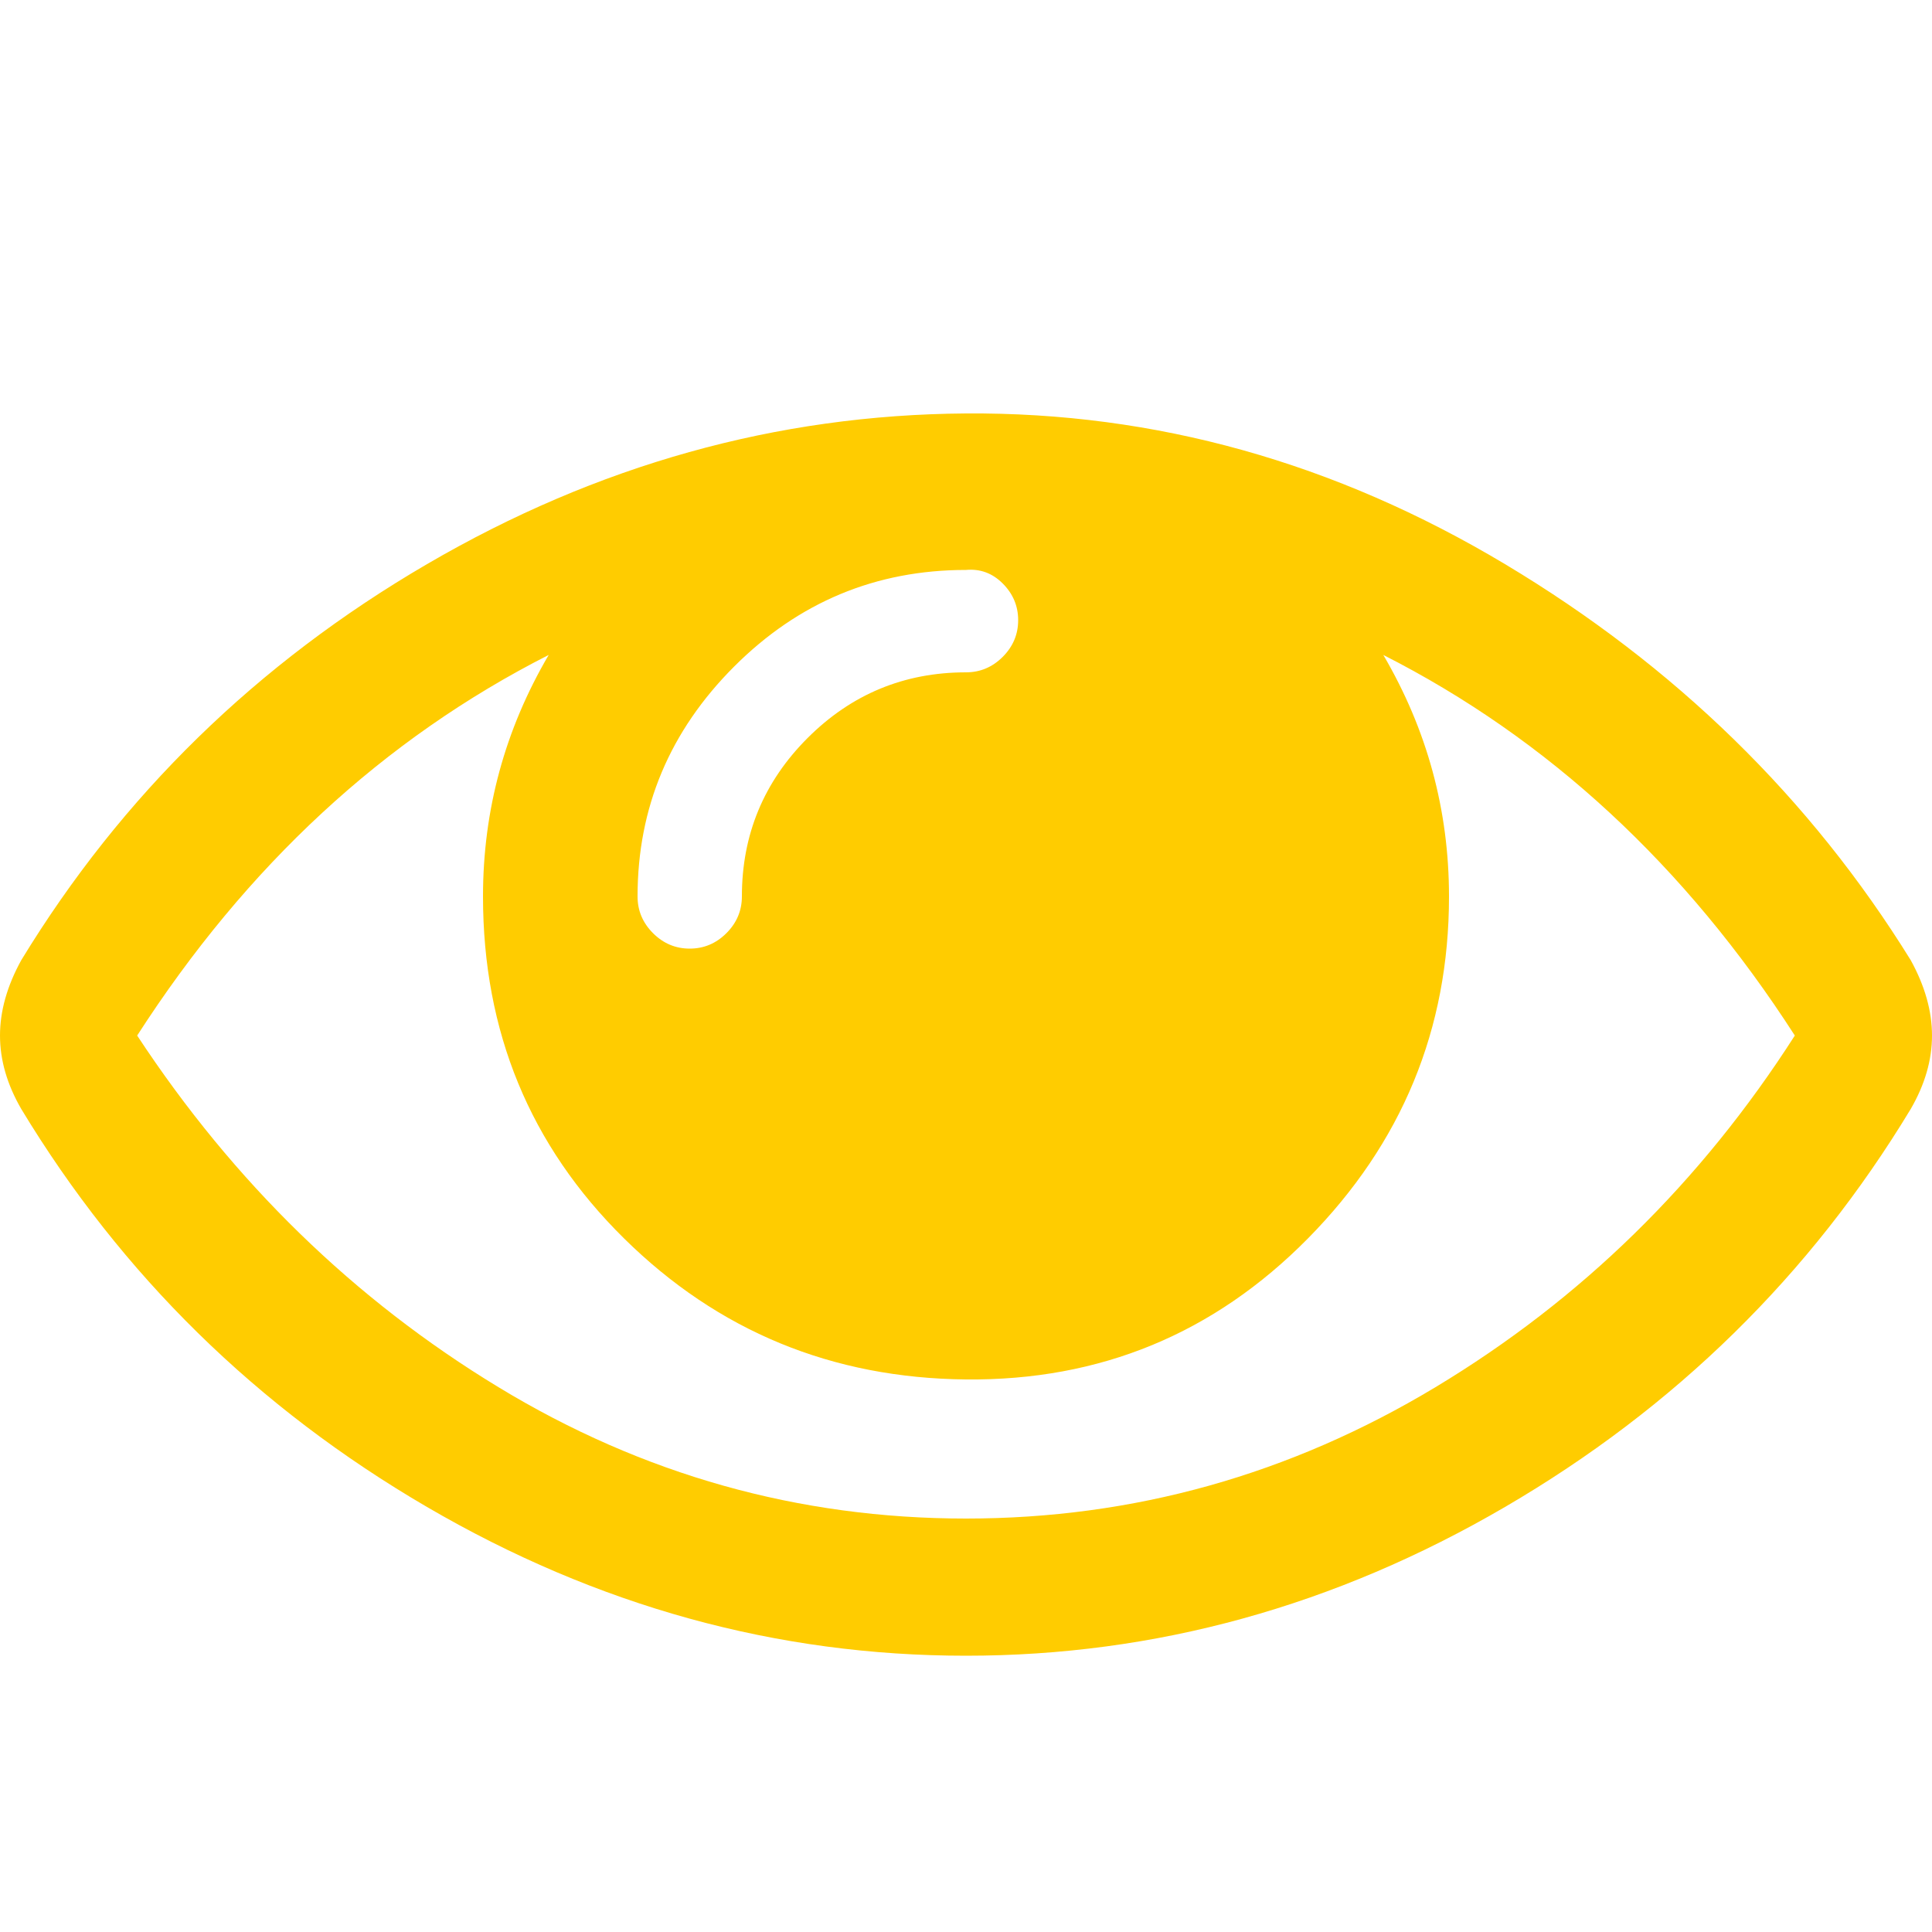 <?xml version="1.0" ?><svg version="1.1" xmlns="http://www.w3.org/2000/svg" width="250" height="250" viewBox="0 0 32 32">
<path style="fill:#ffcc00" d="M29.728 17.152q-2.72-4.224-6.816-6.304 1.088 1.856 1.088 4 0 3.296-2.336 5.664t-5.664 2.336-5.664-2.336-2.336-5.664q0-2.144 1.088-4-4.096 2.080-6.816 6.304 2.4 3.648 5.984 5.824t7.744 2.176 7.776-2.176 5.952-5.824zM16.864 10.272q0-0.352-0.256-0.608t-0.608-0.224q-2.24 0-3.84 1.6t-1.6 3.808q0 0.352 0.256 0.608t0.608 0.256 0.608-0.256 0.256-0.608q0-1.536 1.088-2.624t2.624-1.088q0.352 0 0.608-0.256t0.256-0.608zM32 17.152q0 0.608-0.352 1.216-2.496 4.128-6.72 6.592t-8.928 2.464-8.928-2.464-6.72-6.592q-0.352-0.608-0.352-1.216t0.352-1.248q2.496-4.096 6.72-6.56t8.928-2.496 8.928 2.496 6.72 6.56q0.352 0.64 0.352 1.248z"></path>
</svg>
